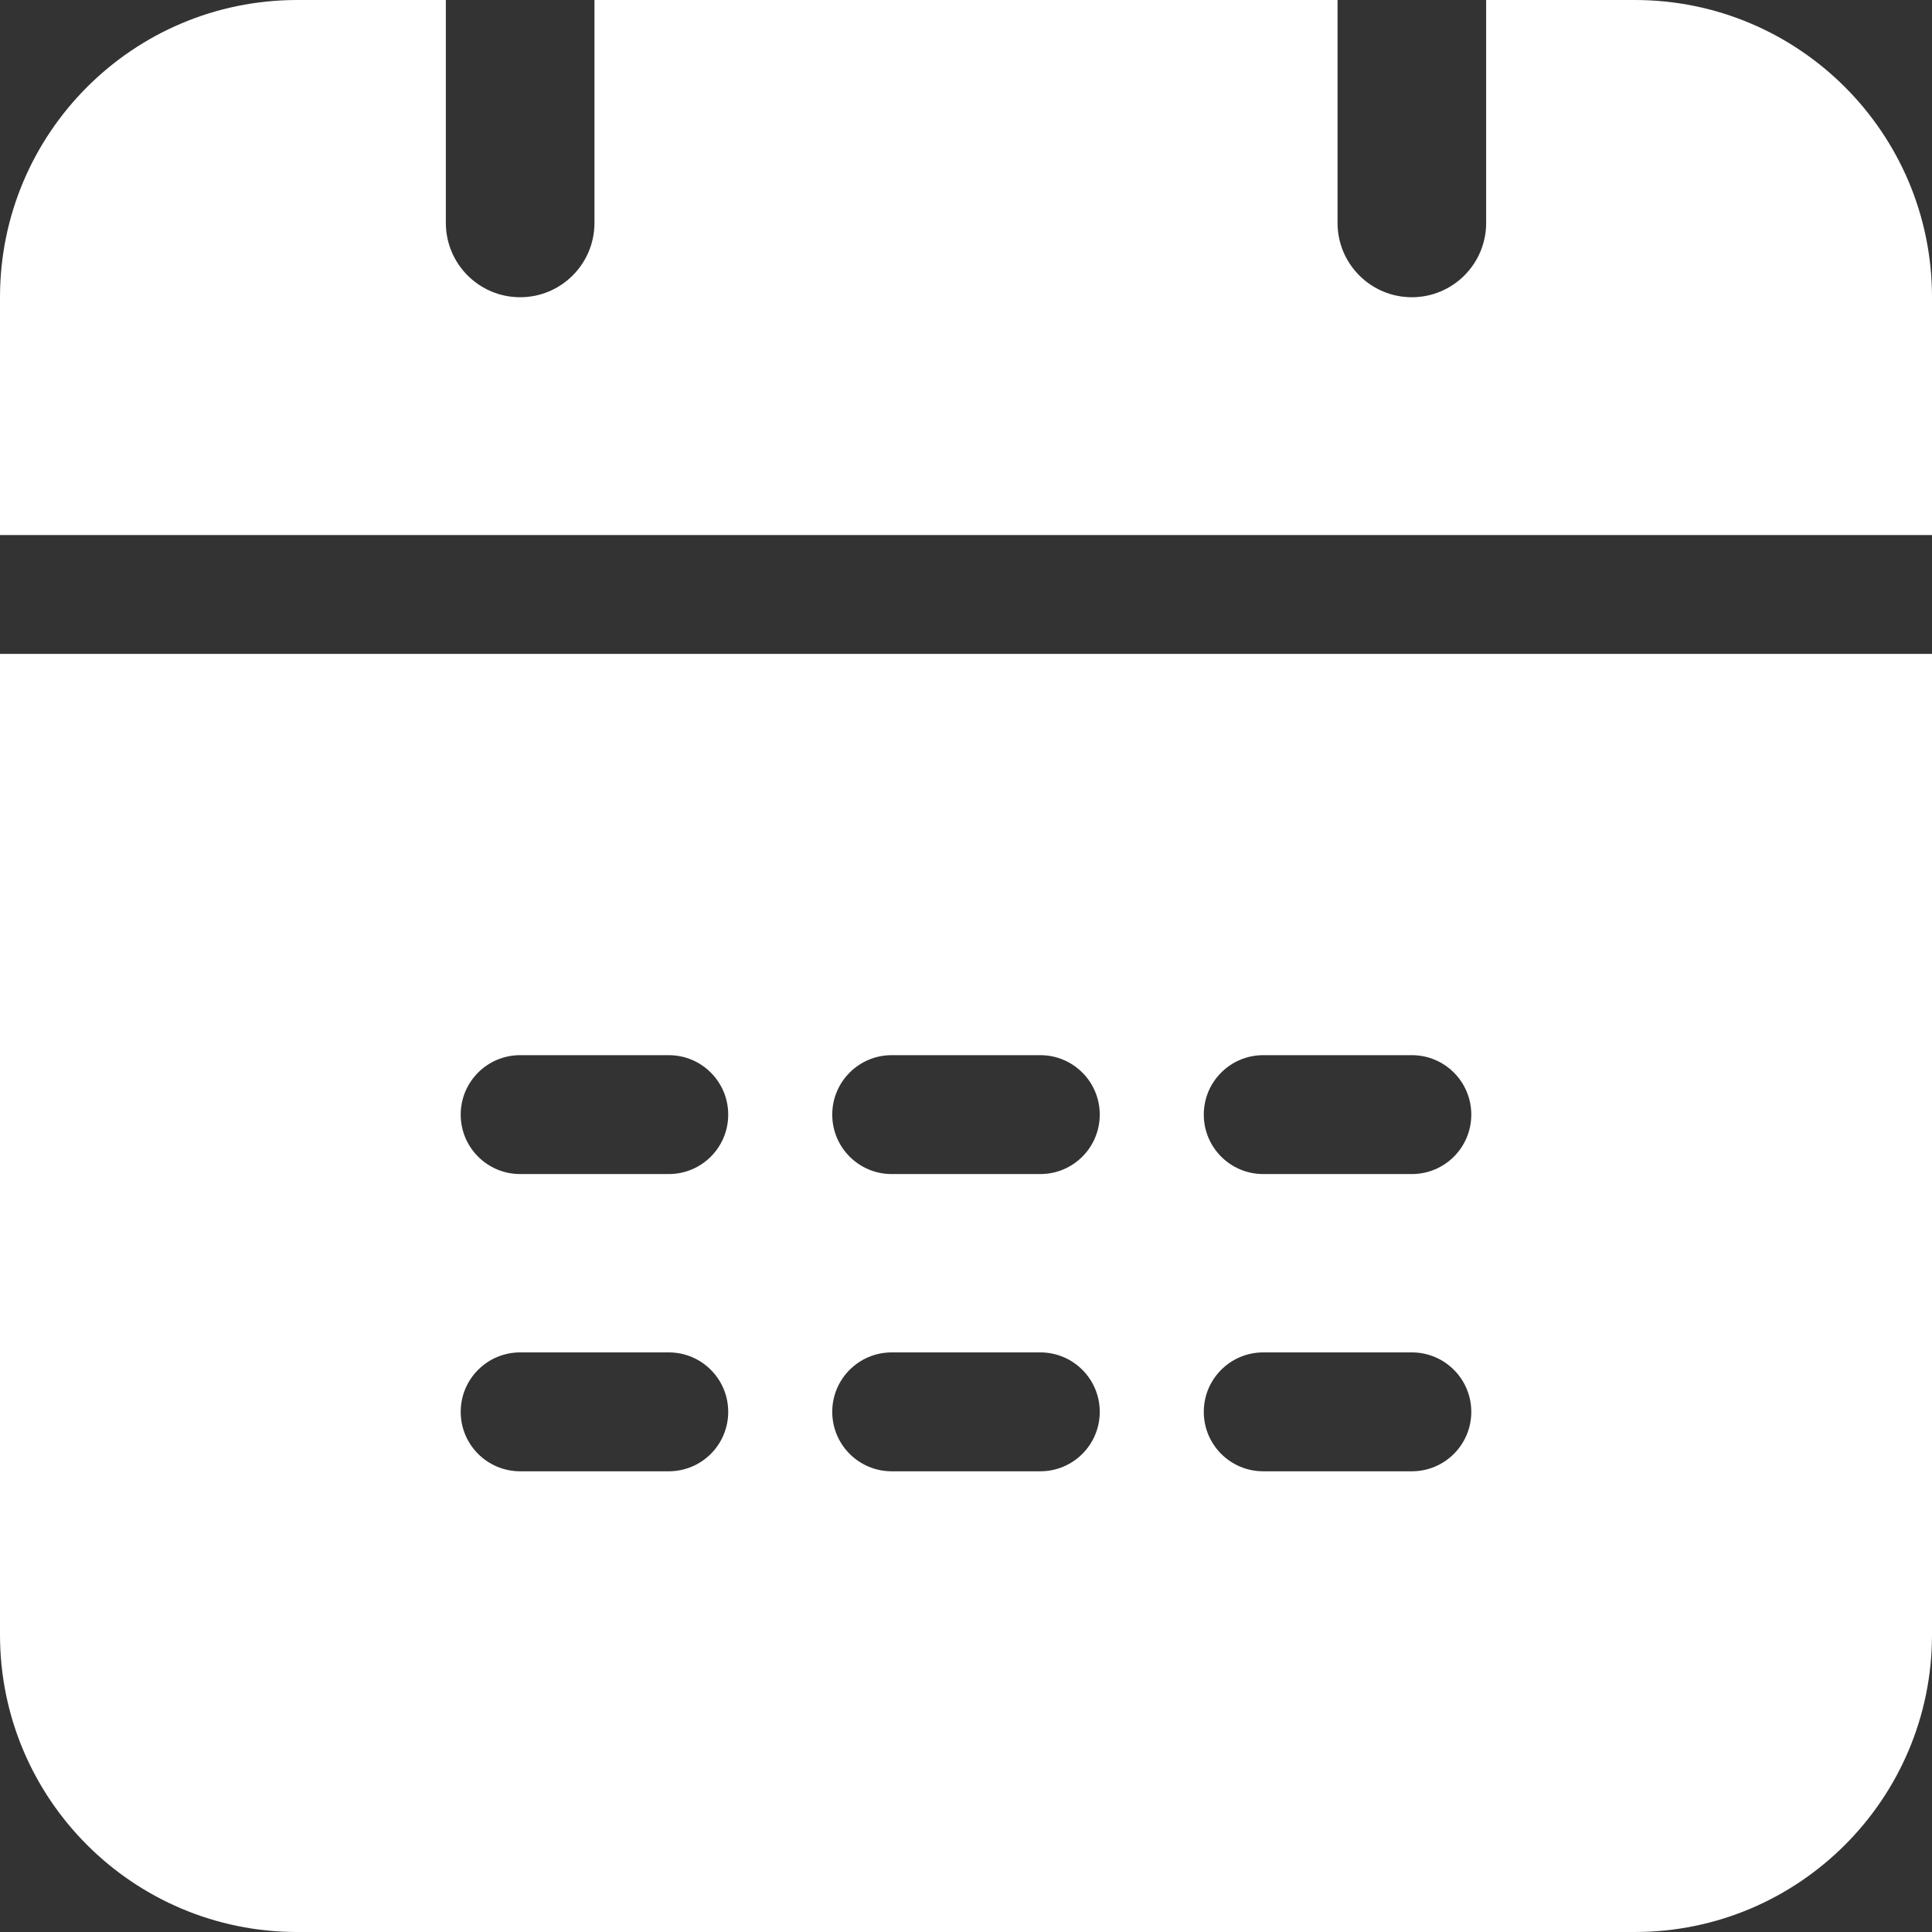 <svg width="26" height="26" viewBox="0 0 26 26" fill="none" xmlns="http://www.w3.org/2000/svg">
<rect x="0" y="0" width="26" height="26" fill="#333333" stroke="none"/>
<path fill-rule="evenodd" clip-rule="evenodd" d="M4 0C1.791 0 0 1.791 0 4V7.2L26 7.2L26 4C26 1.791 24.209 0 22 0H20V3C20 3.552 19.552 4 19 4C18.448 4 18 3.552 18 3V0H8V3C8 3.552 7.552 4 7 4C6.448 4 6 3.552 6 3V0H4ZM26 8.8L0 8.8V22C0 24.209 1.791 26 4 26H22C24.209 26 26 24.209 26 22L26 8.8ZM11.2 15C11.2 14.558 11.558 14.2 12 14.2H14C14.442 14.2 14.8 14.558 14.8 15C14.8 15.442 14.442 15.8 14 15.8H12C11.558 15.8 11.2 15.442 11.2 15ZM12 18.2C11.558 18.2 11.2 18.558 11.2 19C11.2 19.442 11.558 19.8 12 19.8H14C14.442 19.8 14.8 19.442 14.8 19C14.8 18.558 14.442 18.2 14 18.2H12ZM16.2 15C16.2 14.558 16.558 14.2 17 14.2H19C19.442 14.2 19.8 14.558 19.8 15C19.8 15.442 19.442 15.8 19 15.8H17C16.558 15.8 16.2 15.442 16.2 15ZM17 18.2C16.558 18.2 16.2 18.558 16.2 19C16.2 19.442 16.558 19.8 17 19.8H19C19.442 19.8 19.8 19.442 19.8 19C19.8 18.558 19.442 18.2 19 18.2H17ZM6.2 15C6.2 14.558 6.558 14.2 7 14.2H9C9.442 14.2 9.8 14.558 9.8 15C9.8 15.442 9.442 15.8 9 15.8H7C6.558 15.8 6.2 15.442 6.2 15ZM7 18.2C6.558 18.2 6.2 18.558 6.2 19C6.2 19.442 6.558 19.8 7 19.8H9C9.442 19.8 9.8 19.442 9.8 19C9.8 18.558 9.442 18.2 9 18.2H7Z" fill="white"/>
</svg>
